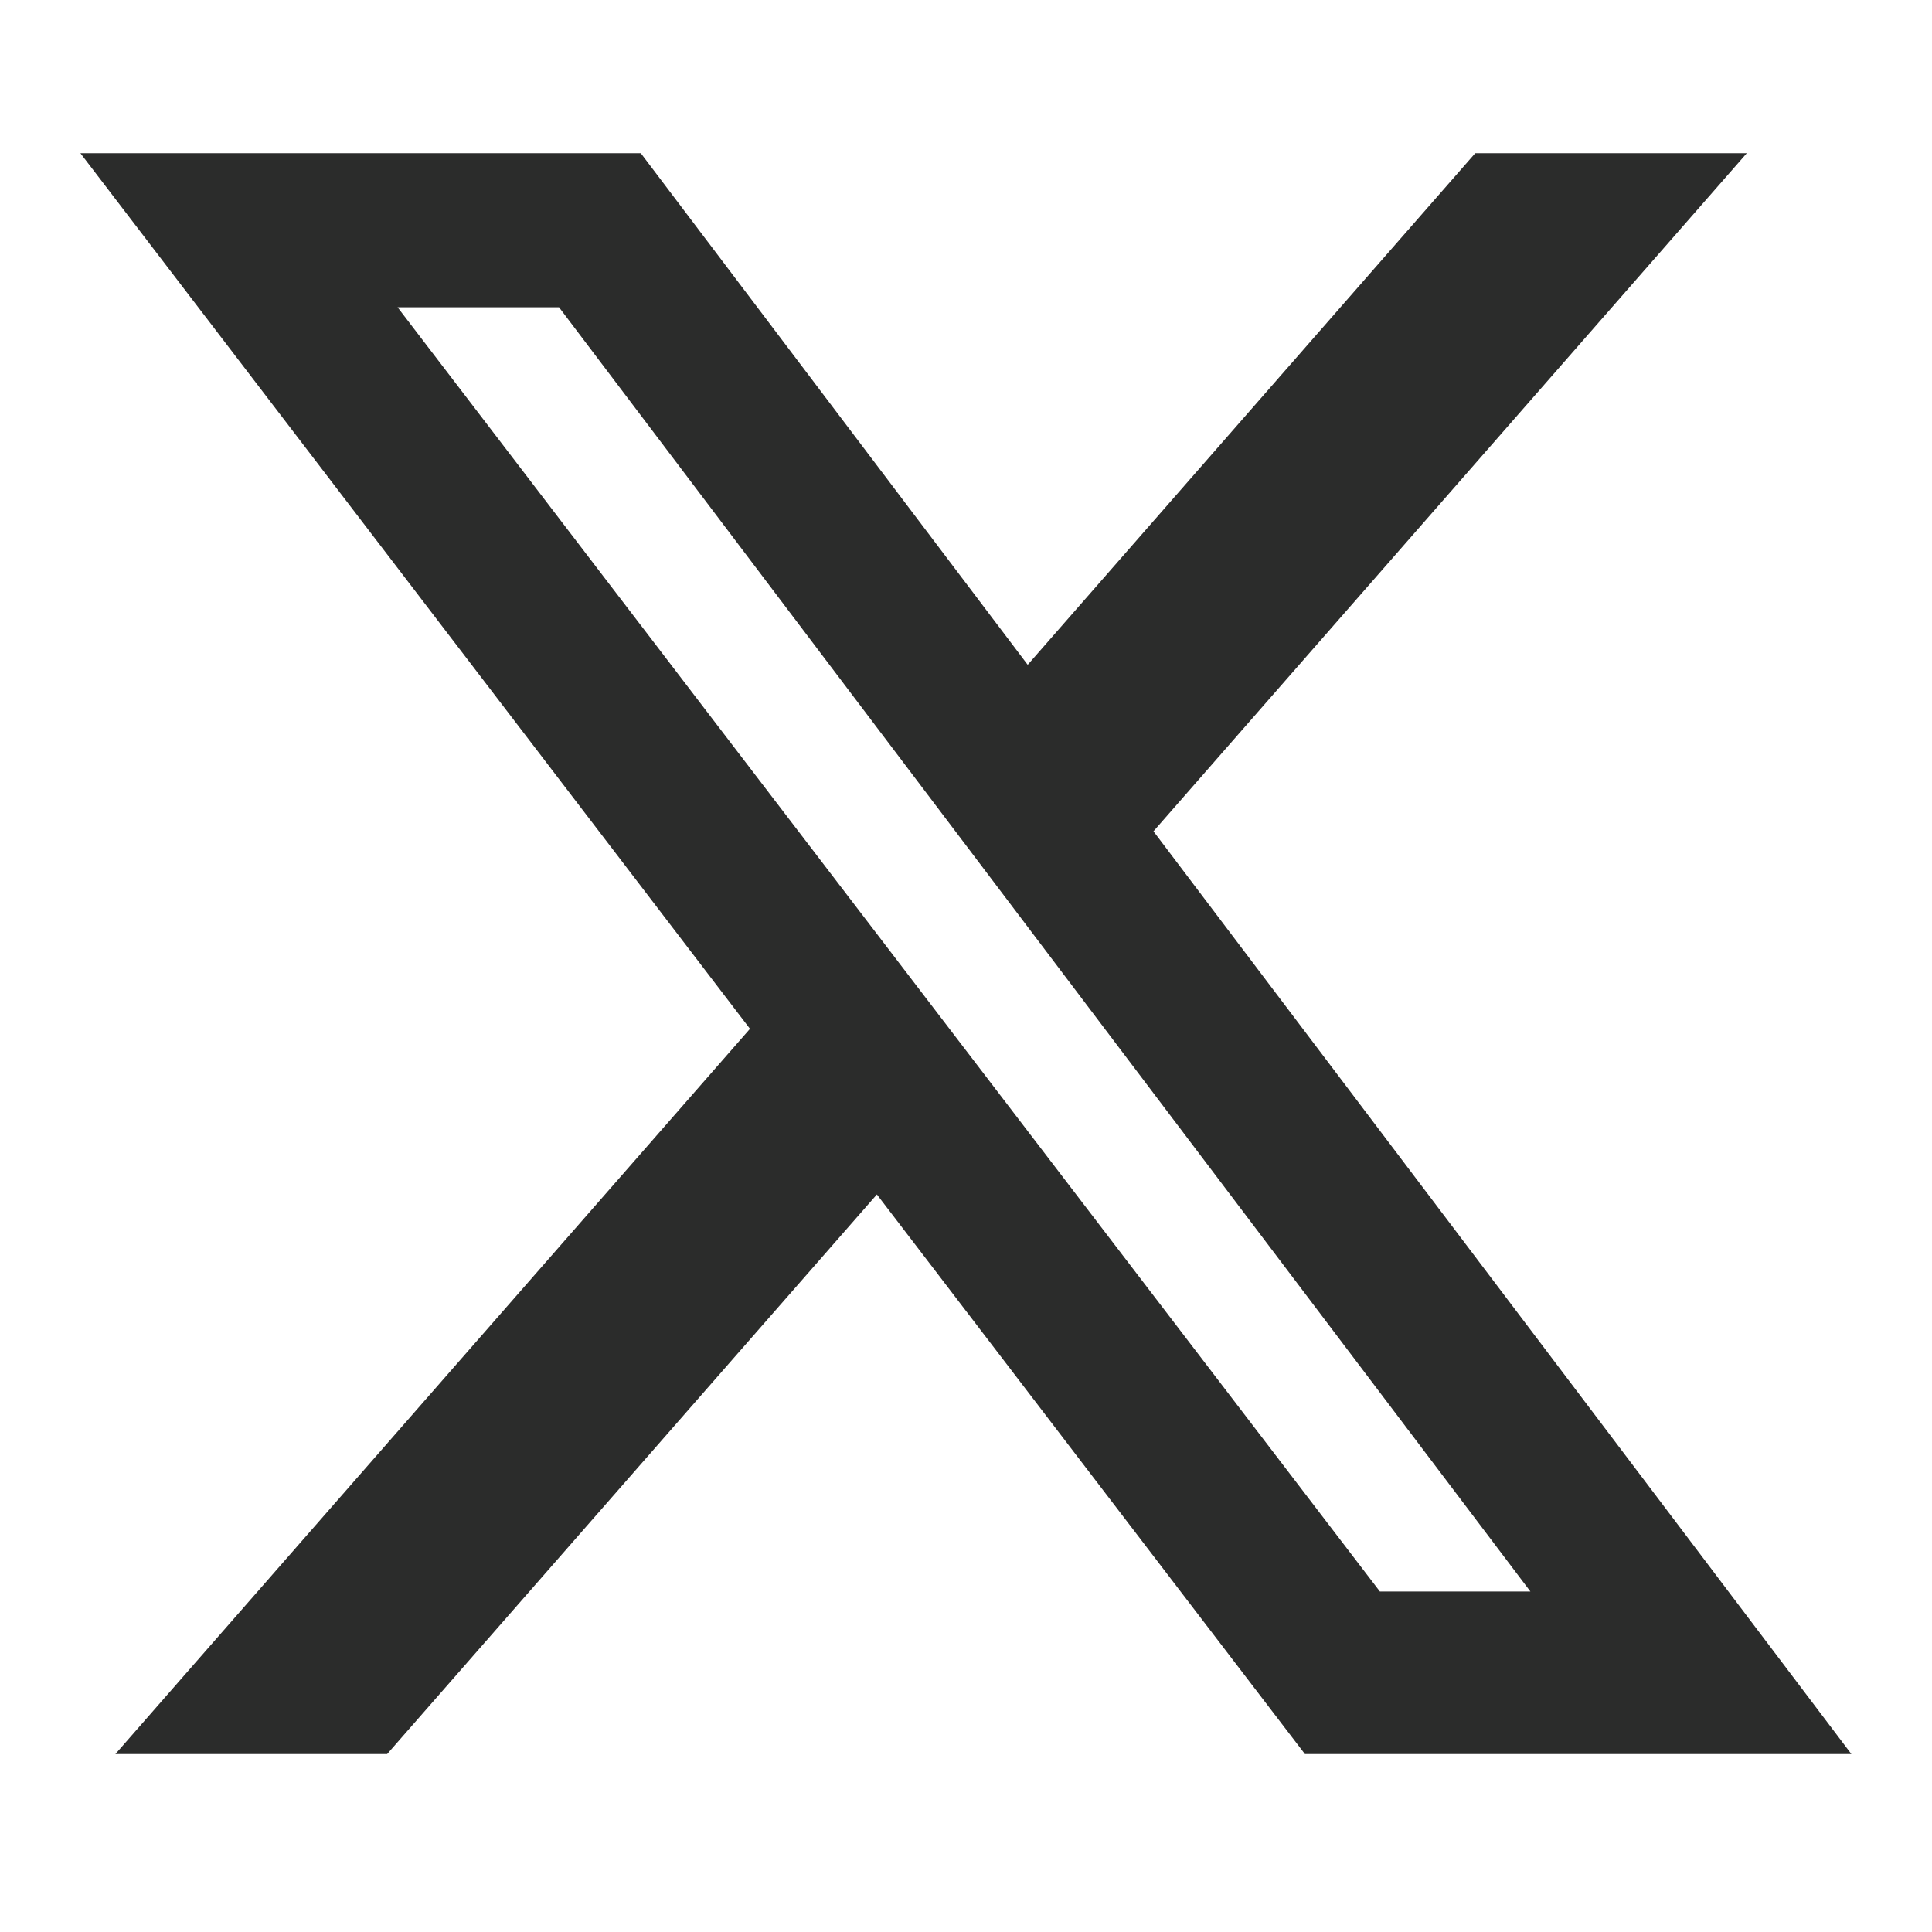 <svg width="32" height="32" viewBox="0 0 32 32" fill="none" xmlns="http://www.w3.org/2000/svg">
<path d="M24.434 2.538H28.932L19.105 13.769L30.665 29.053H21.614L14.524 19.784L6.412 29.053H1.911L12.422 17.04L1.332 2.538H10.614L17.022 11.011L24.434 2.538ZM22.855 26.36H25.348L9.259 5.089H6.585L22.855 26.36Z" fill="#2B2C2B"/>
</svg>
